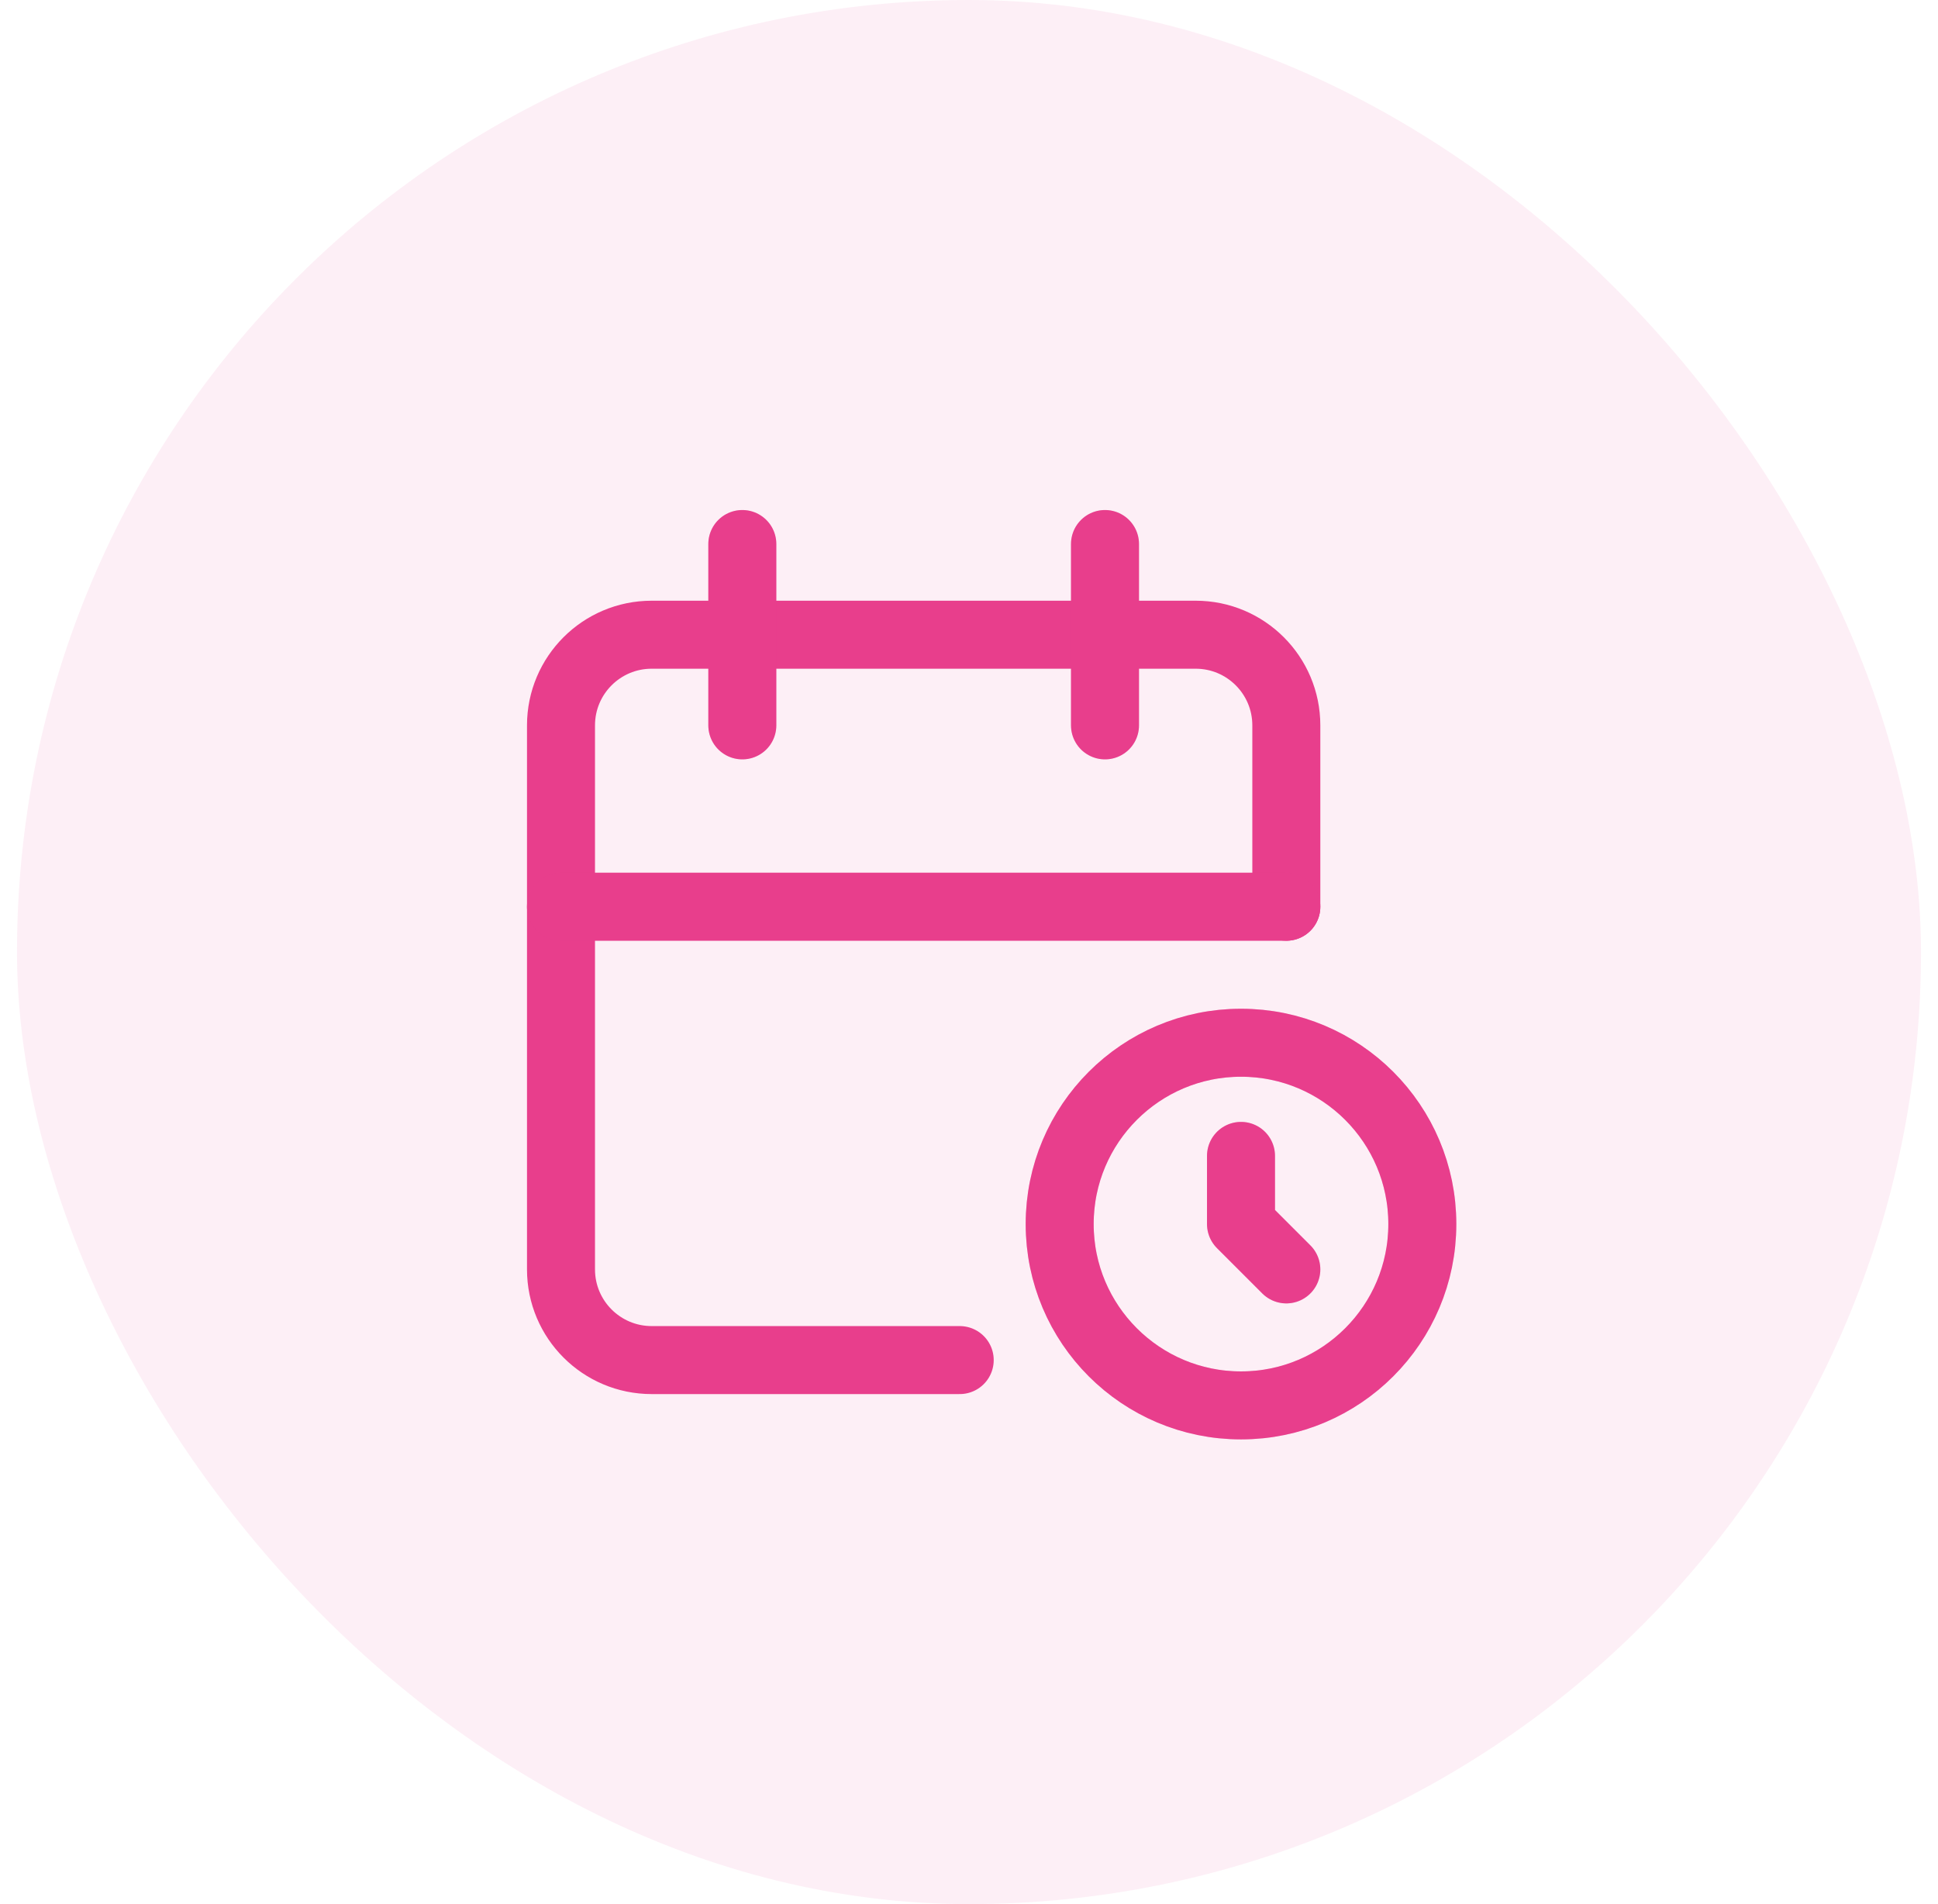 <svg width="57" height="56" viewBox="0 0 57 56" fill="none" xmlns="http://www.w3.org/2000/svg">
<rect x="0.5" width="56" height="56" rx="28" fill="#E83E8C" fill-opacity="0.08"/>
<path d="M28.227 40H19.167C17.694 40 16.5 38.806 16.5 37.333V21.333C16.5 19.861 17.694 18.667 19.167 18.667H35.167C36.639 18.667 37.833 19.861 37.833 21.333V26.667" stroke="#E83E8C" stroke-width="2" stroke-linecap="round" stroke-linejoin="round"/>
<circle cx="36.5" cy="36" r="5.333" stroke="#E83E8C" stroke-width="2" stroke-linecap="round" stroke-linejoin="round"/>
<circle cx="36.5" cy="36" r="5.333" stroke="#E83E8C" stroke-opacity="0.2" stroke-width="2" stroke-linecap="round" stroke-linejoin="round"/>
<path d="M32.5 16V21.333" stroke="#E83E8C" stroke-width="2" stroke-linecap="round" stroke-linejoin="round"/>
<path d="M32.5 16V21.333" stroke="#E83E8C" stroke-opacity="0.2" stroke-width="2" stroke-linecap="round" stroke-linejoin="round"/>
<path d="M21.833 16V21.333" stroke="#E83E8C" stroke-width="2" stroke-linecap="round" stroke-linejoin="round"/>
<path d="M21.833 16V21.333" stroke="#E83E8C" stroke-opacity="0.2" stroke-width="2" stroke-linecap="round" stroke-linejoin="round"/>
<path d="M16.5 26.667H37.833" stroke="#E83E8C" stroke-width="2" stroke-linecap="round" stroke-linejoin="round"/>
<path d="M16.5 26.667H37.833" stroke="#E83E8C" stroke-opacity="0.2" stroke-width="2" stroke-linecap="round" stroke-linejoin="round"/>
<path d="M36.5 33.995V36L37.833 37.333" stroke="#E83E8C" stroke-width="2" stroke-linecap="round" stroke-linejoin="round"/>
<path d="M36.5 33.995V36L37.833 37.333" stroke="#E83E8C" stroke-opacity="0.2" stroke-width="2" stroke-linecap="round" stroke-linejoin="round"/>
</svg>
